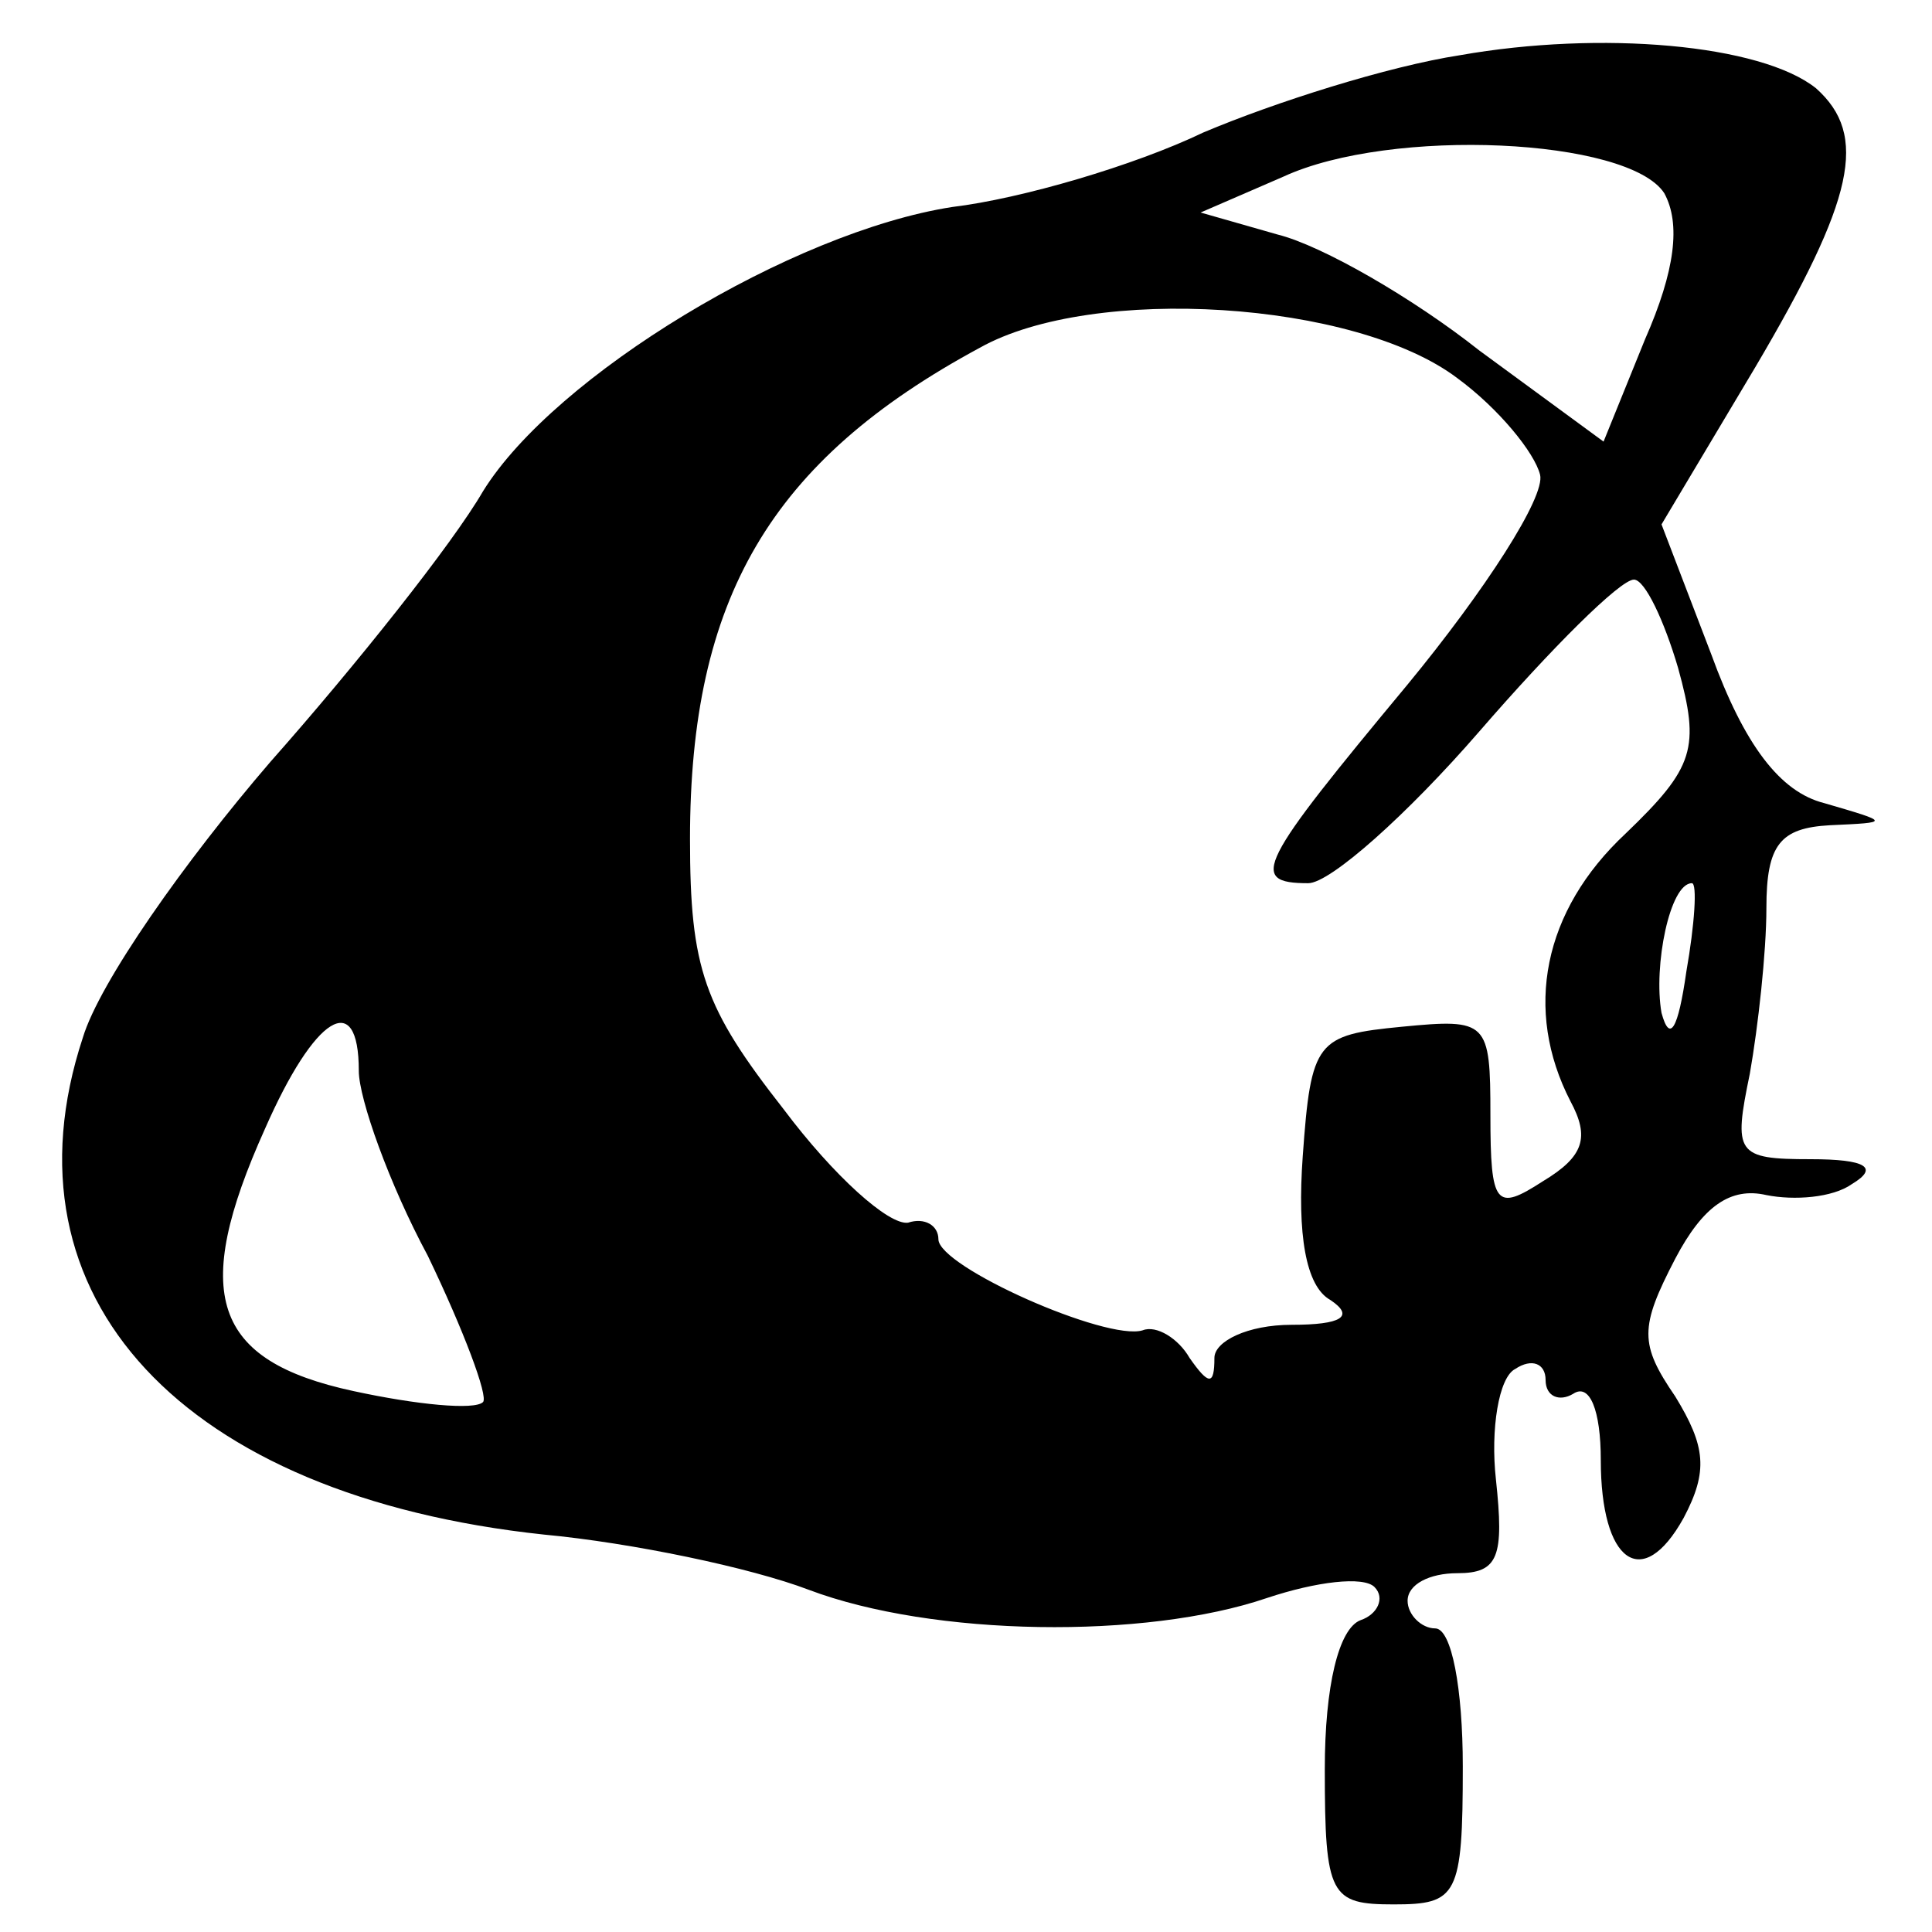 <?xml version="1.0" standalone="no"?>
<!DOCTYPE svg PUBLIC "-//W3C//DTD SVG 20010904//EN"
 "http://www.w3.org/TR/2001/REC-SVG-20010904/DTD/svg10.dtd">
<svg version="1.0" xmlns="http://www.w3.org/2000/svg"
 width="70pt" height="70pt" viewBox="0 0 70 70"
 preserveAspectRatio="xMidYMid meet">
<g transform="translate(0,70) scale(0.1,-0.1)"
fill="#000000" stroke="none">
<path d="M529 680 c-26 -4 -67 -17 -93 -28 -25 -12 -66 -24 -91 -27 -58 -9
-144 -61 -170 -103 -11 -19 -46 -63 -77 -98 -31 -36 -62 -80 -68 -100 -31 -94
36 -166 167 -180 32 -3 75 -12 96 -20 45 -17 122 -18 166 -3 18 6 35 8 39 4 4
-4 1 -10 -5 -12 -8 -3 -13 -24 -13 -54 0 -46 2 -49 25 -49 23 0 25 3 25 50 0
28 -4 50 -10 50 -5 0 -10 5 -10 10 0 6 8 10 18 10 15 0 17 6 14 34 -2 18 1 37
7 40 6 4 11 2 11 -4 0 -6 5 -8 10 -5 6 4 10 -6 10 -24 0 -37 15 -48 30 -21 9
17 8 26 -3 44 -13 19 -13 25 0 50 10 19 20 26 33 23 10 -2 24 -1 31 4 10 6 5
9 -15 9 -27 0 -28 2 -22 31 3 17 6 44 6 60 0 23 5 29 23 30 22 1 22 1 -2 8
-16 4 -29 21 -41 54 l-18 47 34 57 c36 61 41 84 22 101 -20 16 -78 21 -129 12z
m74 -50 c6 -11 4 -28 -7 -53 l-15 -37 -45 33 c-24 19 -57 38 -73 42 l-28 8 30
13 c39 18 125 14 138 -6z m-75 -67 c15 -11 28 -27 30 -35 2 -8 -20 -42 -48
-76 -54 -65 -58 -72 -36 -72 8 0 36 25 62 55 26 30 51 55 56 55 4 0 11 -15 16
-32 8 -29 6 -36 -19 -60 -30 -28 -37 -64 -20 -97 7 -13 5 -20 -10 -29 -17 -11
-19 -9 -19 24 0 34 -1 35 -32 32 -31 -3 -33 -5 -36 -47 -2 -28 1 -47 10 -52 9
-6 4 -9 -14 -9 -16 0 -28 -6 -28 -12 0 -10 -2 -10 -9 0 -4 7 -12 12 -17 10
-13 -4 -74 23 -74 33 0 5 -5 8 -11 6 -7 -1 -27 17 -45 41 -29 37 -34 51 -34
98 0 87 29 137 105 178 41 23 136 17 173 -11z m83 -215 c-3 -21 -6 -26 -9 -15
-3 17 3 47 11 47 2 0 1 -15 -2 -32z m-481 -36 c0 -10 11 -41 25 -67 13 -27 22
-51 20 -53 -3 -3 -24 -1 -47 4 -51 11 -59 35 -32 95 18 41 34 51 34 21z"/>
</g>
</svg>
